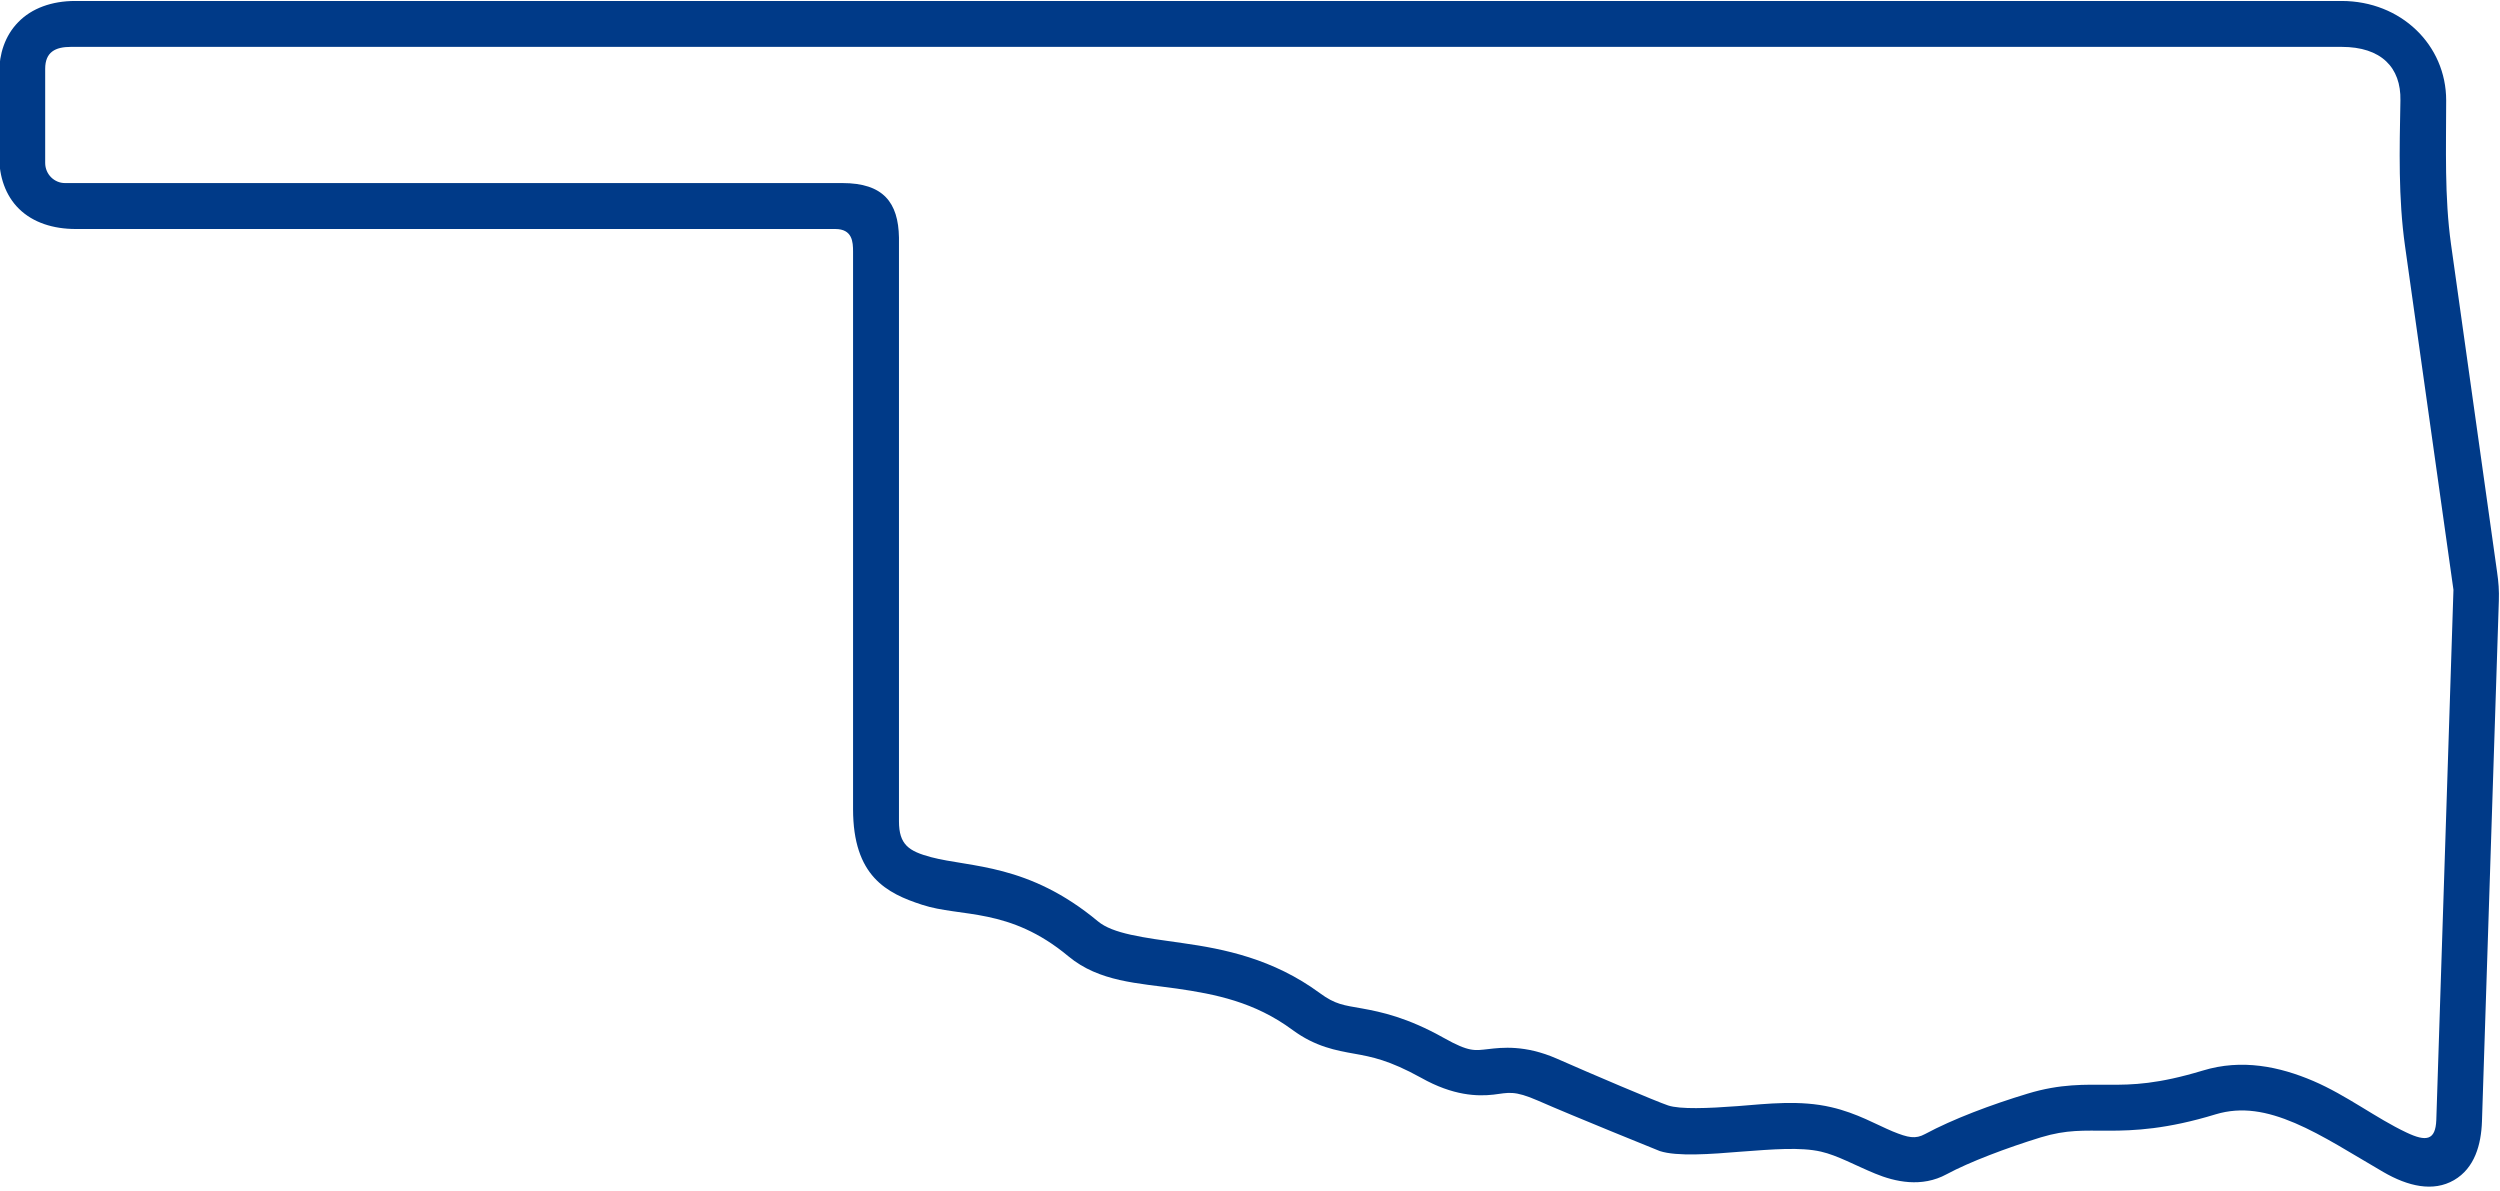 <?xml version="1.0" encoding="UTF-8" standalone="no"?><svg xmlns="http://www.w3.org/2000/svg" xmlns:xlink="http://www.w3.org/1999/xlink" fill="#003a88" height="39.3" preserveAspectRatio="xMidYMid meet" version="1" viewBox="3.8 25.4 82.5 39.3" width="82.5" zoomAndPan="magnify"><g id="change1_1"><path d="M6.139,26.947h74.934c1.307,0,1.963,0.678,1.941,1.766c-0.031,1.619-0.072,3.213,0.152,4.807l1.598,11.344l-0.566,17.5 c-0.027,0.666-0.328,0.723-0.99,0.406c-0.994-0.469-1.963-1.223-3.072-1.699c-1.109-0.473-2.355-0.738-3.646-0.342 c-1.479,0.447-2.307,0.473-3.094,0.467c-0.787,0-1.588-0.039-2.682,0.293c-1.203,0.363-2.469,0.84-3.387,1.334 c-0.316,0.172-0.551,0.125-1.072-0.088c-0.516-0.215-1.182-0.605-2.021-0.797c-1.035-0.242-2.088-0.115-3.082-0.037 c-0.996,0.076-1.912,0.109-2.303-0.021s-2.568-1.057-3.678-1.547c-1.047-0.457-1.816-0.365-2.26-0.313 c-0.443,0.047-0.615,0.109-1.469-0.371c-1.203-0.676-2.072-0.857-2.688-0.969c-0.615-0.109-0.885-0.129-1.4-0.508 c-1.553-1.143-3.184-1.459-4.512-1.648c-1.332-0.186-2.322-0.311-2.813-0.723c-2.297-1.91-4.203-1.771-5.504-2.115 c-0.734-0.197-1.059-0.41-1.059-1.186V33.242c-0.02-1.16-0.516-1.801-1.869-1.801H5.941c-0.344,0-0.65-0.285-0.65-0.666v-3.104 C5.291,27.119,5.623,26.947,6.139,26.947z M6.279,25.432c-0.766,0-1.432,0.24-1.875,0.697c-0.447,0.453-0.629,1.066-0.629,1.652 v2.805c0,0.627,0.197,1.262,0.656,1.709c0.463,0.453,1.129,0.662,1.869,0.662h25.063c0.568,0,0.588,0.428,0.588,0.744v18.396 c0,2.219,1.109,2.781,2.277,3.16c1.281,0.422,2.875,0.07,4.832,1.703c1.016,0.844,2.303,0.883,3.574,1.063 c1.27,0.184,2.566,0.438,3.822,1.367c0.756,0.557,1.447,0.676,2.031,0.781c0.584,0.104,1.156,0.213,2.209,0.795 c1.063,0.6,1.869,0.615,2.385,0.557c0.51-0.063,0.678-0.148,1.475,0.199c1.15,0.506,4.016,1.662,4.016,1.662 c0.566,0.186,1.676,0.104,2.691,0.02c1.021-0.076,1.959-0.156,2.631,0c0.547,0.125,1.125,0.453,1.787,0.725 c0.656,0.271,1.535,0.469,2.359,0.02c0.754-0.406,1.973-0.867,3.109-1.217c0.863-0.26,1.4-0.219,2.238-0.219 c0.834,0,1.918-0.047,3.531-0.541c0.859-0.258,1.688-0.105,2.615,0.289c0.928,0.396,1.912,1.033,2.916,1.615 c0.818,0.475,1.646,0.666,2.334,0.268c0.682-0.396,0.896-1.172,0.922-1.934l0.557-17.182c0.012-0.334-0.01-0.625-0.057-0.943 l-1.521-10.824c-0.219-1.57-0.16-3.166-0.16-4.748c0-1.828-1.49-3.281-3.453-3.281H6.279z" fill="inherit"/></g></svg>
